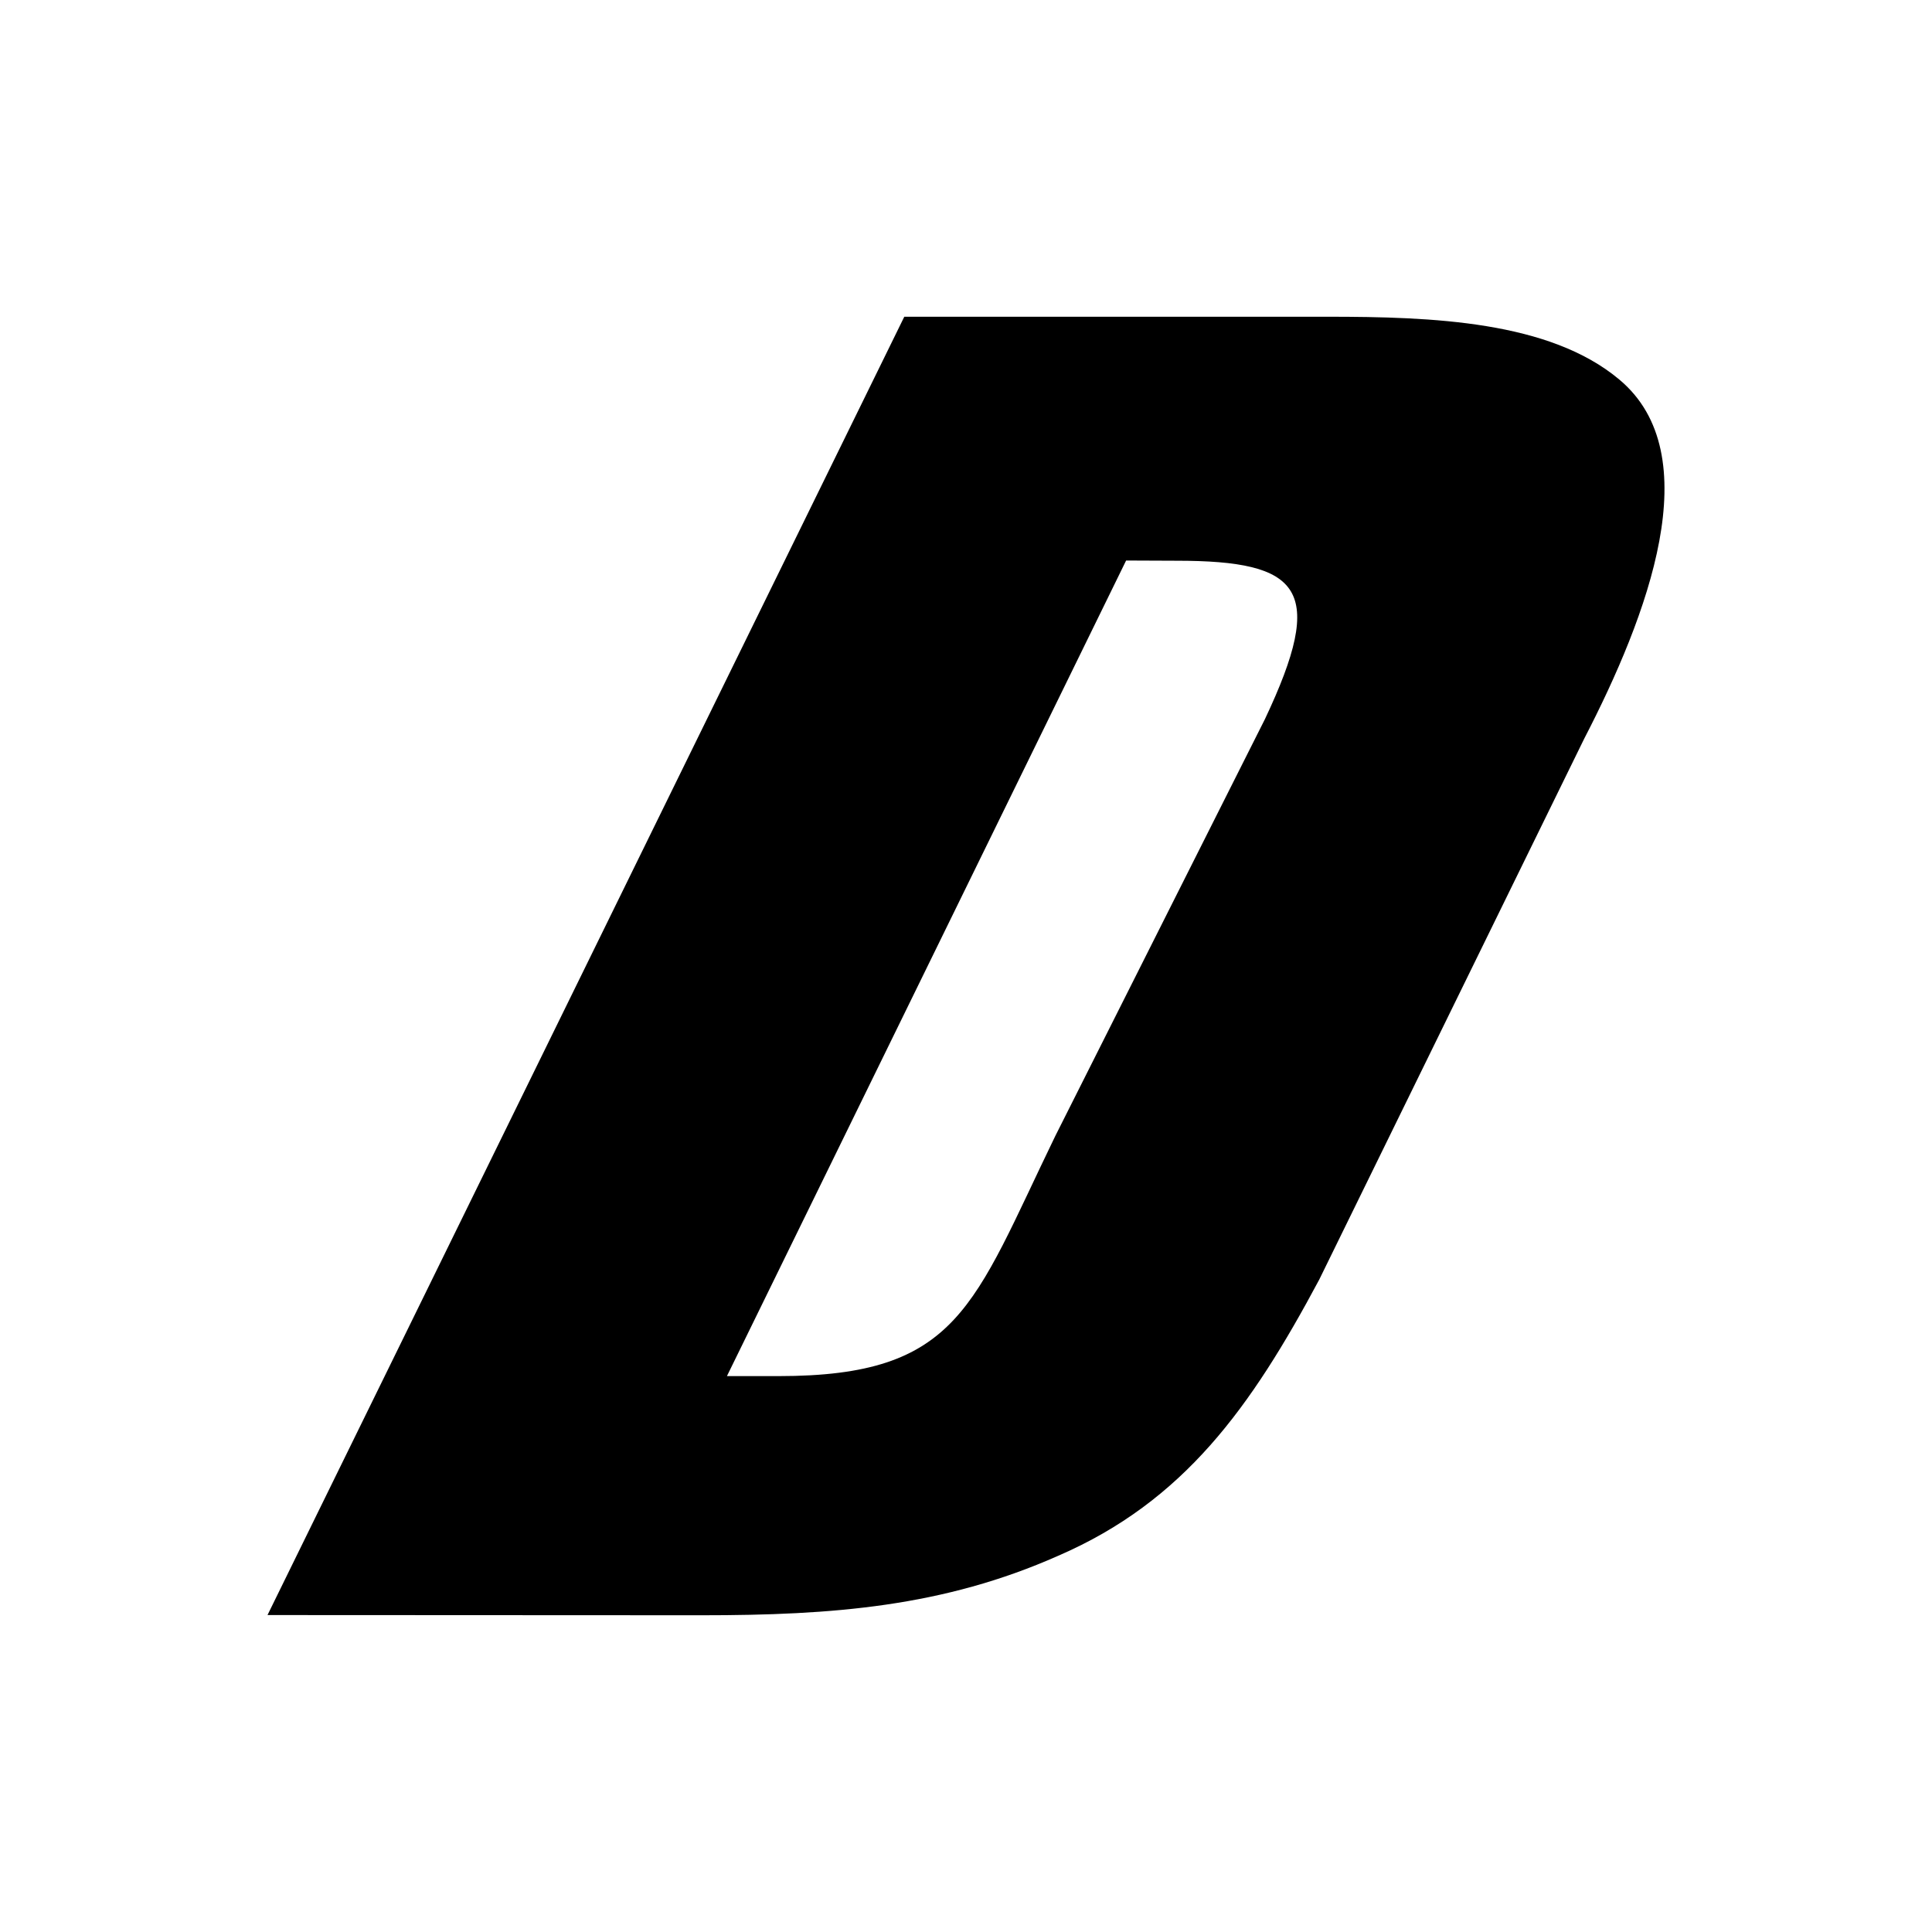 <?xml version="1.0" encoding="utf-8"?>
<!DOCTYPE svg PUBLIC "-//W3C//DTD SVG 1.0//EN" "http://www.w3.org/TR/2001/REC-SVG-20010904/DTD/svg10.dtd">
<svg version="1.0" xmlns="http://www.w3.org/2000/svg" xmlns:xlink="http://www.w3.org/1999/xlink" x="0px"
	 y="0px" width="260px" height="260px" viewBox="0 0 260 260" enable-background="new 0 0 260 260" xml:space="preserve">
<path d="M217.91,51.07c-9.393-7.867-25.124-8.445-39.246-8.445h-56.969L36,217.347l58.438,0.028c17.597,0,32.51-1.144,47.974-8.007
	c16.932-7.329,25.942-19.969,35.121-37.157l35.659-72.793C221.751,82.859,230.013,61.168,217.91,51.07z M170.232,96.77
	l-28.217,56.108c-11.113,22.892-12.928,32.313-37.253,32.313h-6.935l53.721-109.759l6.765,0.028
	C175.176,75.46,178.509,79.265,170.232,96.77z"/>
</svg>

